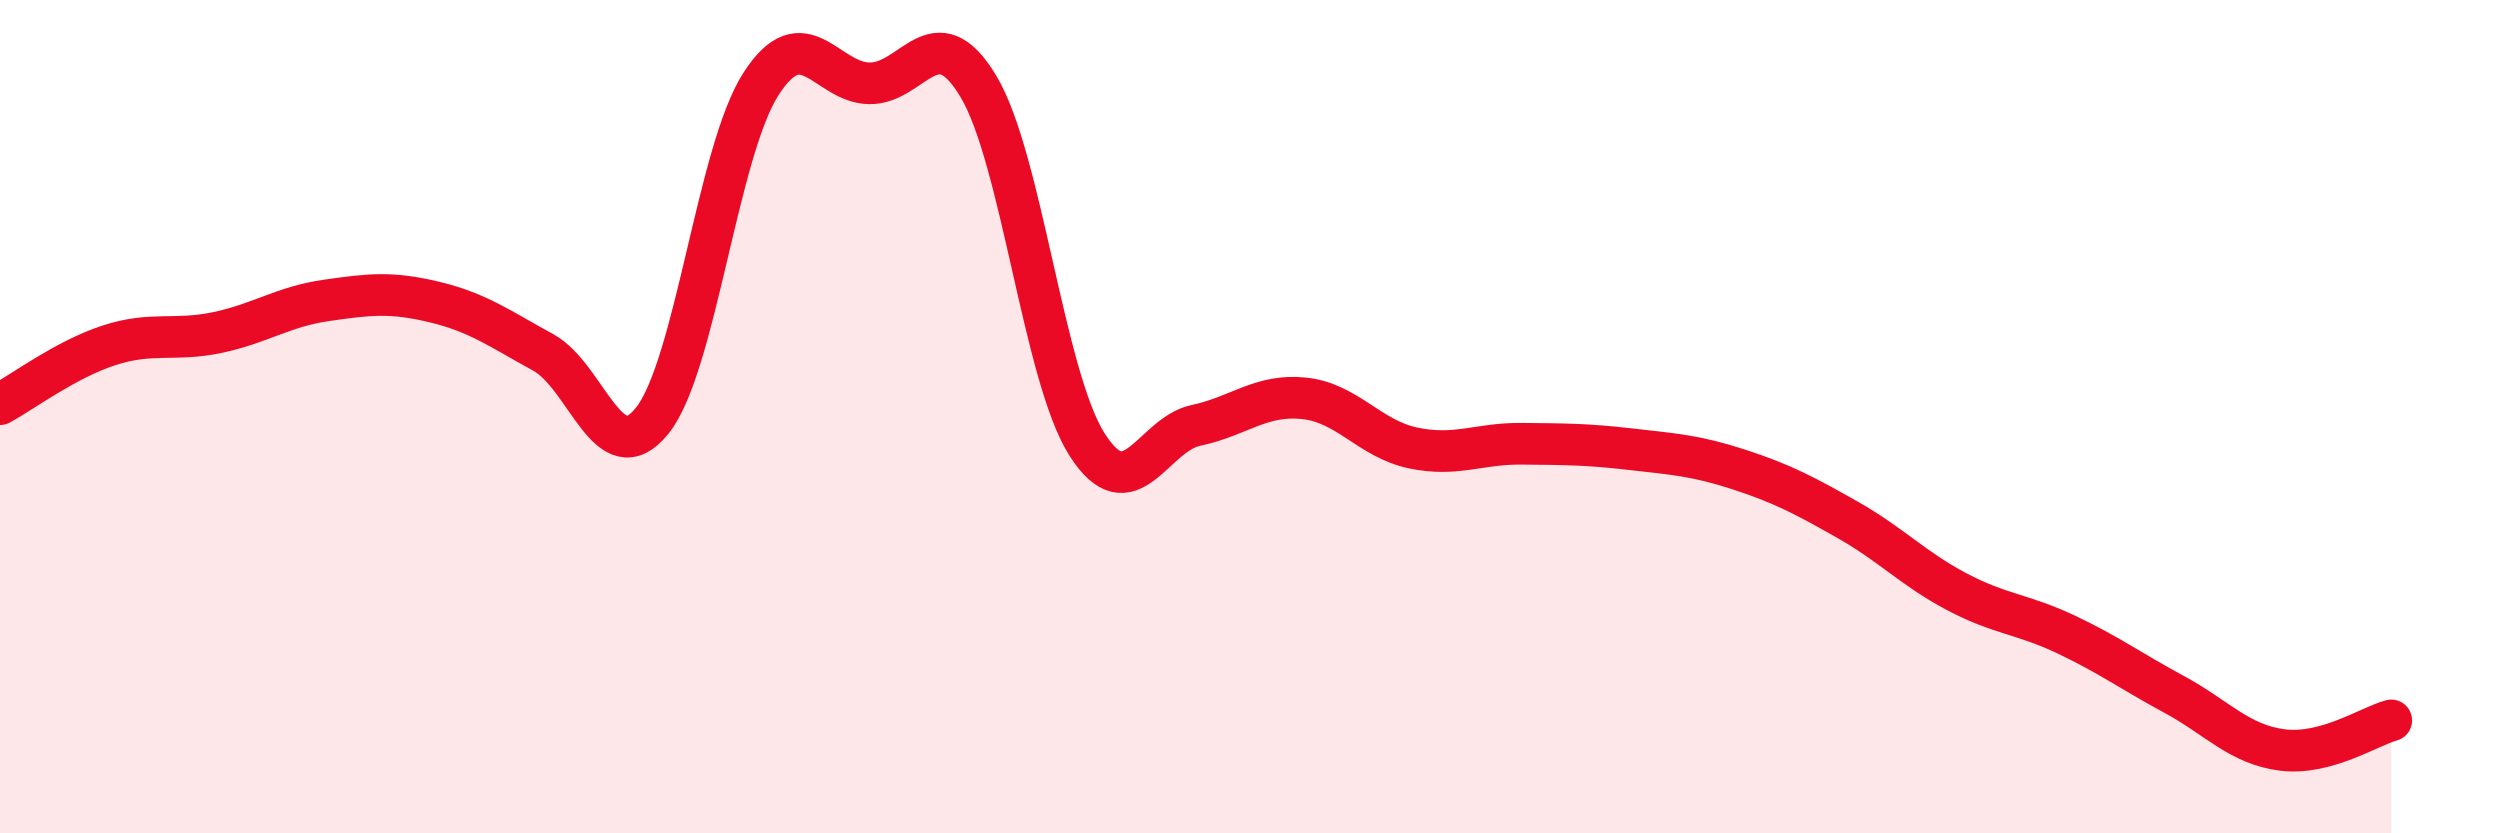 
    <svg width="60" height="20" viewBox="0 0 60 20" xmlns="http://www.w3.org/2000/svg">
      <path
        d="M 0,9.7 C 0.52,9.42 1.57,8.63 2.61,8.29 C 3.65,7.95 4.18,8.2 5.22,7.98 C 6.26,7.76 6.79,7.36 7.83,7.21 C 8.87,7.06 9.39,7 10.43,7.25 C 11.47,7.5 12,7.89 13.04,8.46 C 14.08,9.03 14.61,11.39 15.65,10.1 C 16.69,8.81 17.22,3.64 18.26,2.02 C 19.3,0.4 19.83,1.99 20.87,2 C 21.91,2.01 22.44,0.34 23.48,2.07 C 24.52,3.8 25.05,9.04 26.09,10.67 C 27.13,12.3 27.66,10.43 28.7,10.21 C 29.74,9.99 30.26,9.45 31.3,9.56 C 32.34,9.67 32.87,10.53 33.91,10.75 C 34.95,10.97 35.48,10.64 36.52,10.65 C 37.56,10.66 38.09,10.66 39.13,10.78 C 40.17,10.9 40.7,10.93 41.74,11.27 C 42.78,11.61 43.31,11.89 44.35,12.48 C 45.39,13.07 45.92,13.65 46.96,14.2 C 48,14.75 48.53,14.73 49.57,15.22 C 50.61,15.71 51.13,16.1 52.17,16.66 C 53.21,17.22 53.74,17.87 54.78,18 C 55.82,18.13 56.87,17.43 57.39,17.29L57.39 20L0 20Z"
        fill="#EB0A25"
        opacity="0.1"
        stroke-linecap="round"
        stroke-linejoin="round"
      />
      <path
        d="M 0,9.7 C 0.52,9.42 1.57,8.63 2.61,8.29 C 3.65,7.95 4.18,8.2 5.22,7.98 C 6.26,7.76 6.79,7.36 7.83,7.21 C 8.87,7.06 9.39,7 10.43,7.25 C 11.47,7.5 12,7.89 13.04,8.46 C 14.08,9.03 14.61,11.39 15.65,10.1 C 16.69,8.81 17.22,3.64 18.26,2.02 C 19.3,0.4 19.83,1.99 20.87,2 C 21.91,2.01 22.44,0.34 23.48,2.07 C 24.52,3.8 25.05,9.04 26.09,10.67 C 27.13,12.3 27.66,10.43 28.7,10.21 C 29.74,9.99 30.26,9.45 31.3,9.56 C 32.34,9.67 32.87,10.53 33.91,10.75 C 34.95,10.97 35.48,10.64 36.52,10.65 C 37.56,10.66 38.09,10.66 39.13,10.78 C 40.17,10.9 40.7,10.93 41.74,11.27 C 42.78,11.61 43.31,11.89 44.35,12.48 C 45.39,13.07 45.92,13.65 46.96,14.2 C 48,14.75 48.53,14.73 49.57,15.22 C 50.61,15.71 51.13,16.1 52.17,16.66 C 53.21,17.22 53.74,17.87 54.78,18 C 55.82,18.13 56.87,17.43 57.39,17.29"
        stroke="#EB0A25"
        stroke-width="1"
        fill="none"
        stroke-linecap="round"
        stroke-linejoin="round"
      />
    </svg>
  
